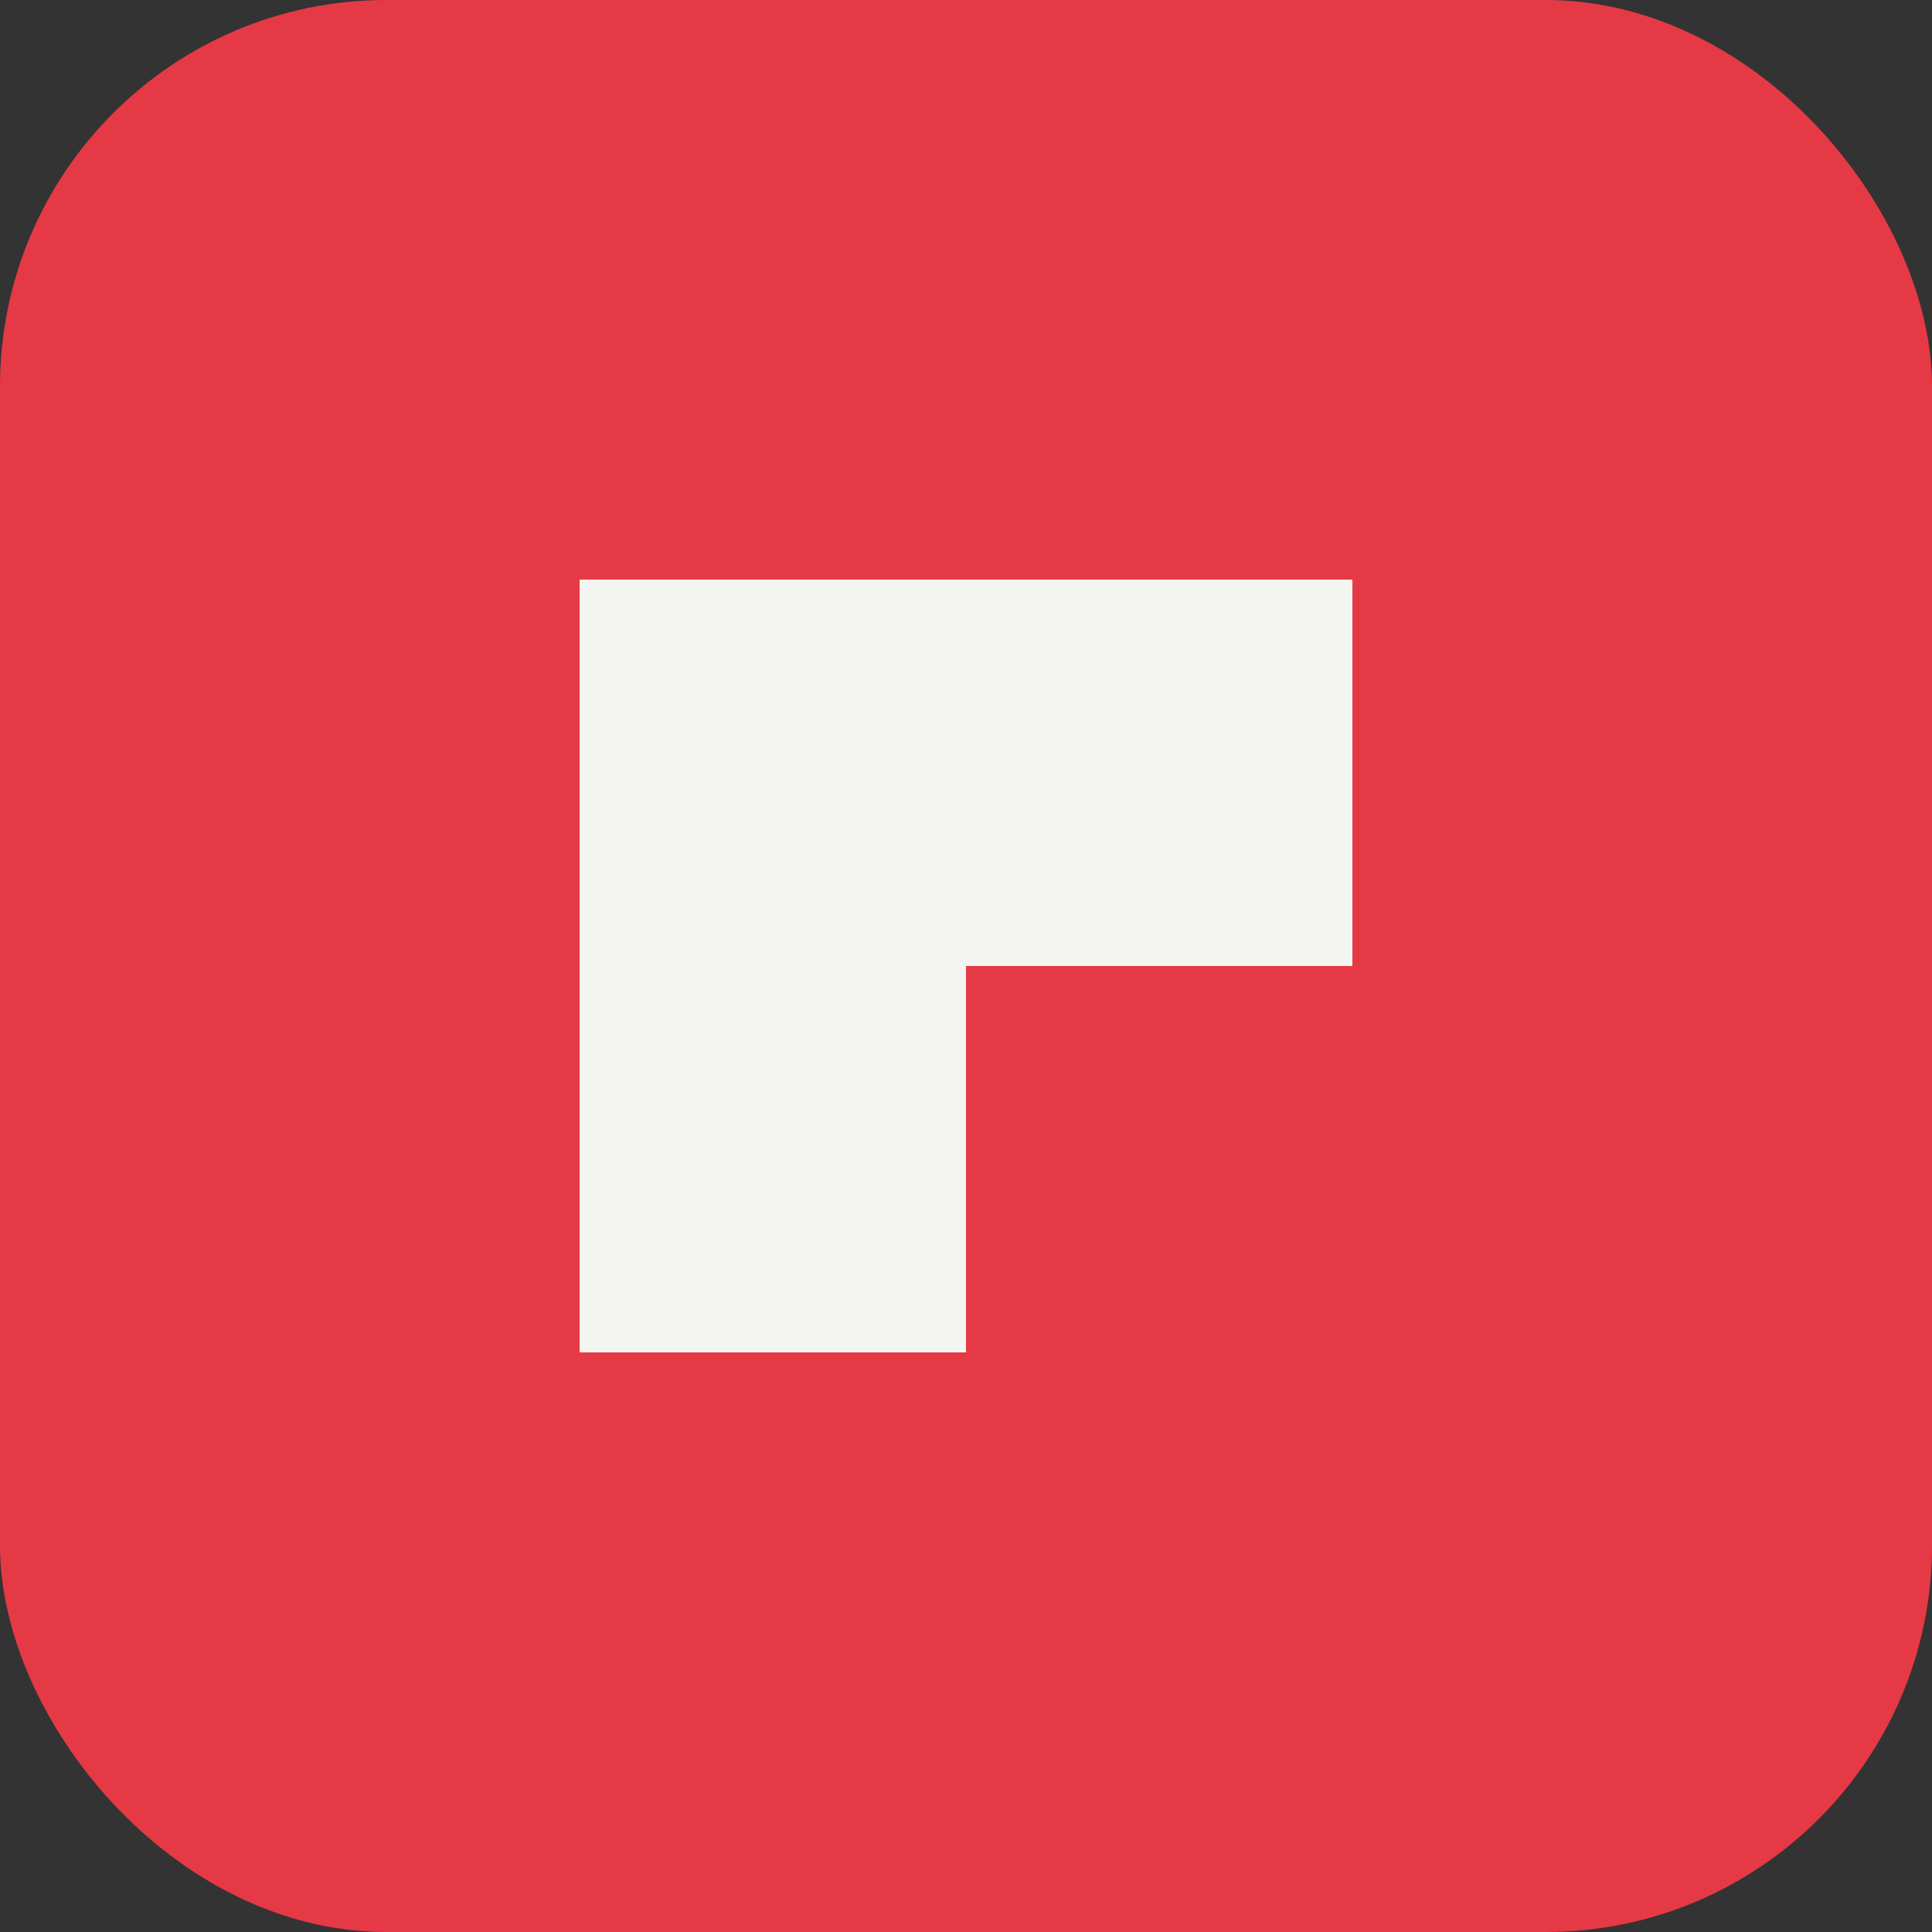 <svg xmlns="http://www.w3.org/2000/svg" viewBox="0 0 100 100">
  <rect x="0" y="0" width="100" height="100" fill="#333333" stroke="none"/>
  <rect width="100" height="100" rx="20" fill="#e63946"/>
  <path d="M30 70 L30 30 L70 30 L70 50 L50 50 L50 70 Z" fill="#f4f4f0"/>
</svg>
